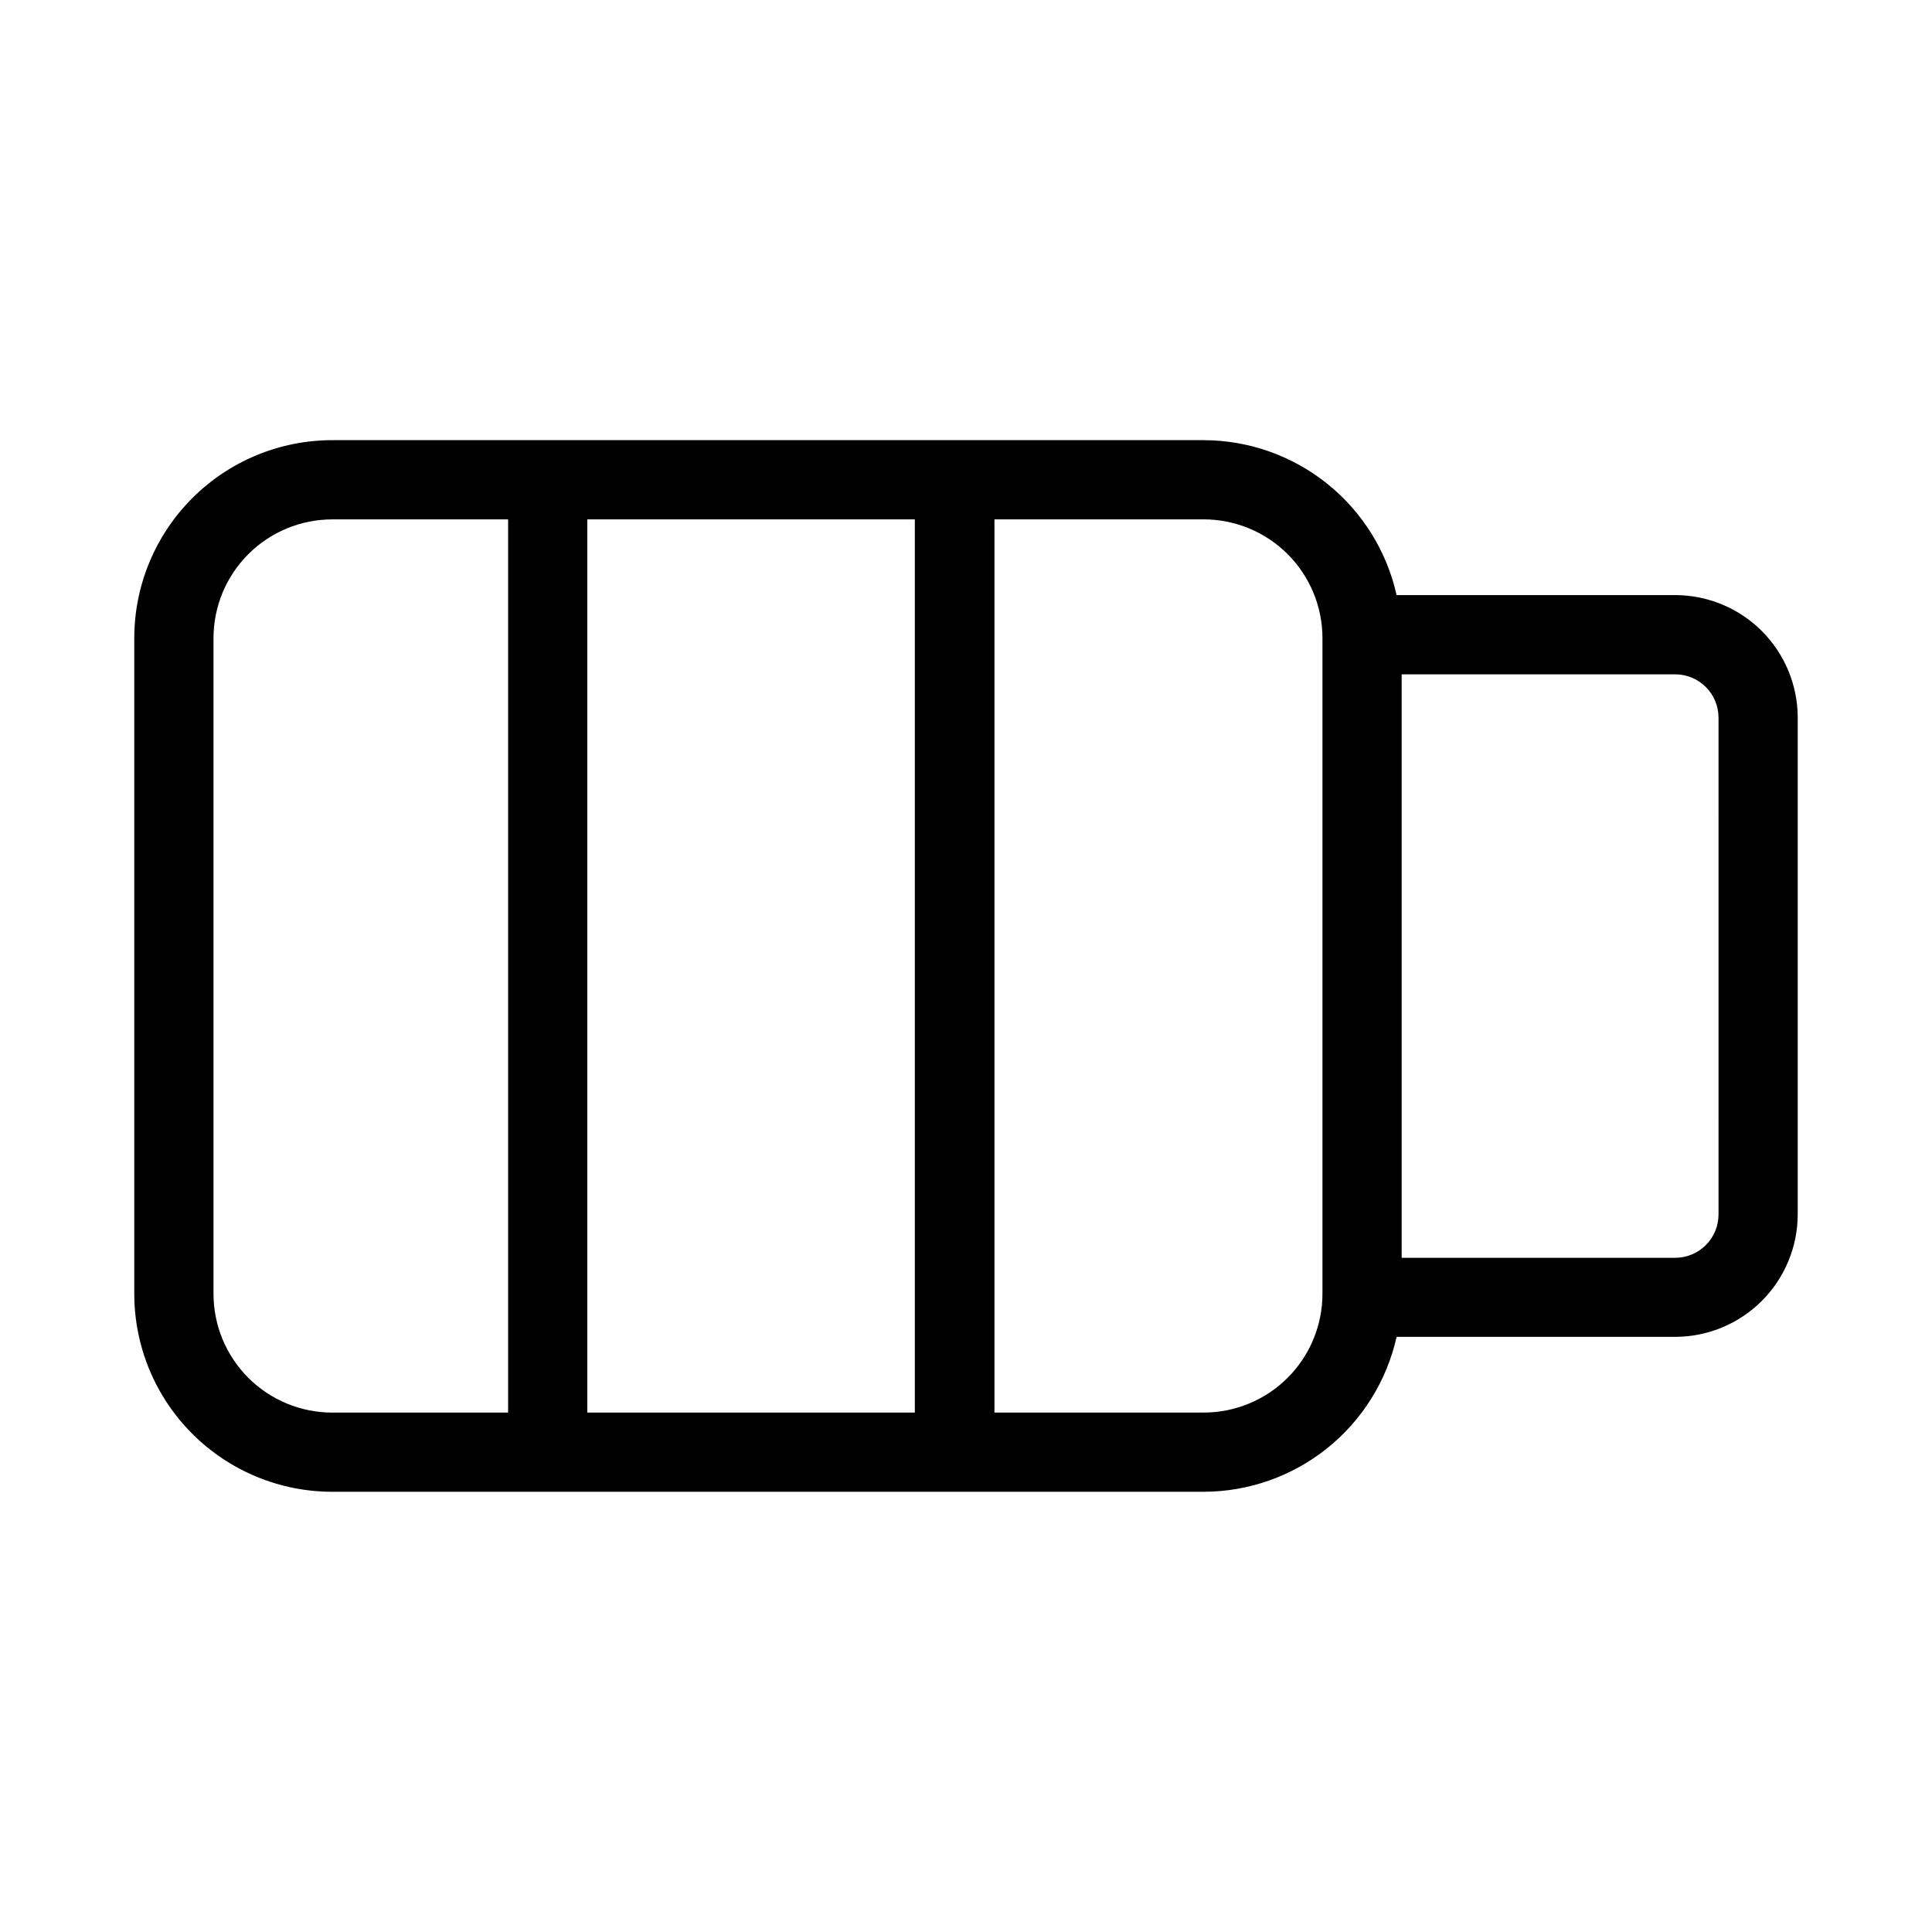 <?xml version="1.0" encoding="UTF-8"?>
<!-- Uploaded to: ICON Repo, www.svgrepo.com, Generator: ICON Repo Mixer Tools -->
<svg fill="#000000" width="800px" height="800px" version="1.1" viewBox="144 144 512 512" xmlns="http://www.w3.org/2000/svg">
 <path d="m587.96 301.71h-73.848c-2.594-11.637-9.074-22.039-18.367-29.504-9.293-7.461-20.852-11.539-32.77-11.559h-230.91c-13.918 0-27.27 5.531-37.109 15.371-9.844 9.844-15.371 23.191-15.371 37.109v173.73c0 13.918 5.527 27.266 15.371 37.109 9.84 9.844 23.191 15.371 37.109 15.371h230.91c11.918-0.02 23.477-4.098 32.77-11.559 9.293-7.465 15.773-17.867 18.367-29.5h73.852-0.004c8.605-0.012 16.852-3.438 22.938-9.52 6.082-6.082 9.504-14.332 9.516-22.938v-131.66c-0.012-8.605-3.434-16.852-9.516-22.938-6.086-6.082-14.332-9.504-22.938-9.516zm-201.52-20.07v236.71h-86.801v-236.71zm-185.86 205.22v-173.73c0-8.352 3.316-16.359 9.223-22.266s13.914-9.223 22.266-9.223h46.582v236.71h-46.582c-8.352 0-16.359-3.316-22.266-9.223s-9.223-13.914-9.223-22.266zm262.4 31.488h-55.441v-236.71h55.441c8.348 0 16.359 3.316 22.262 9.223 5.906 5.906 9.223 13.914 9.223 22.266v173.73c0 8.352-3.316 16.359-9.223 22.266-5.902 5.906-13.914 9.223-22.262 9.223zm136.45-52.48h-0.004c-0.012 6.324-5.137 11.449-11.461 11.461h-72.508v-154.62h72.508c6.324 0.012 11.449 5.137 11.461 11.461z"/>
</svg>